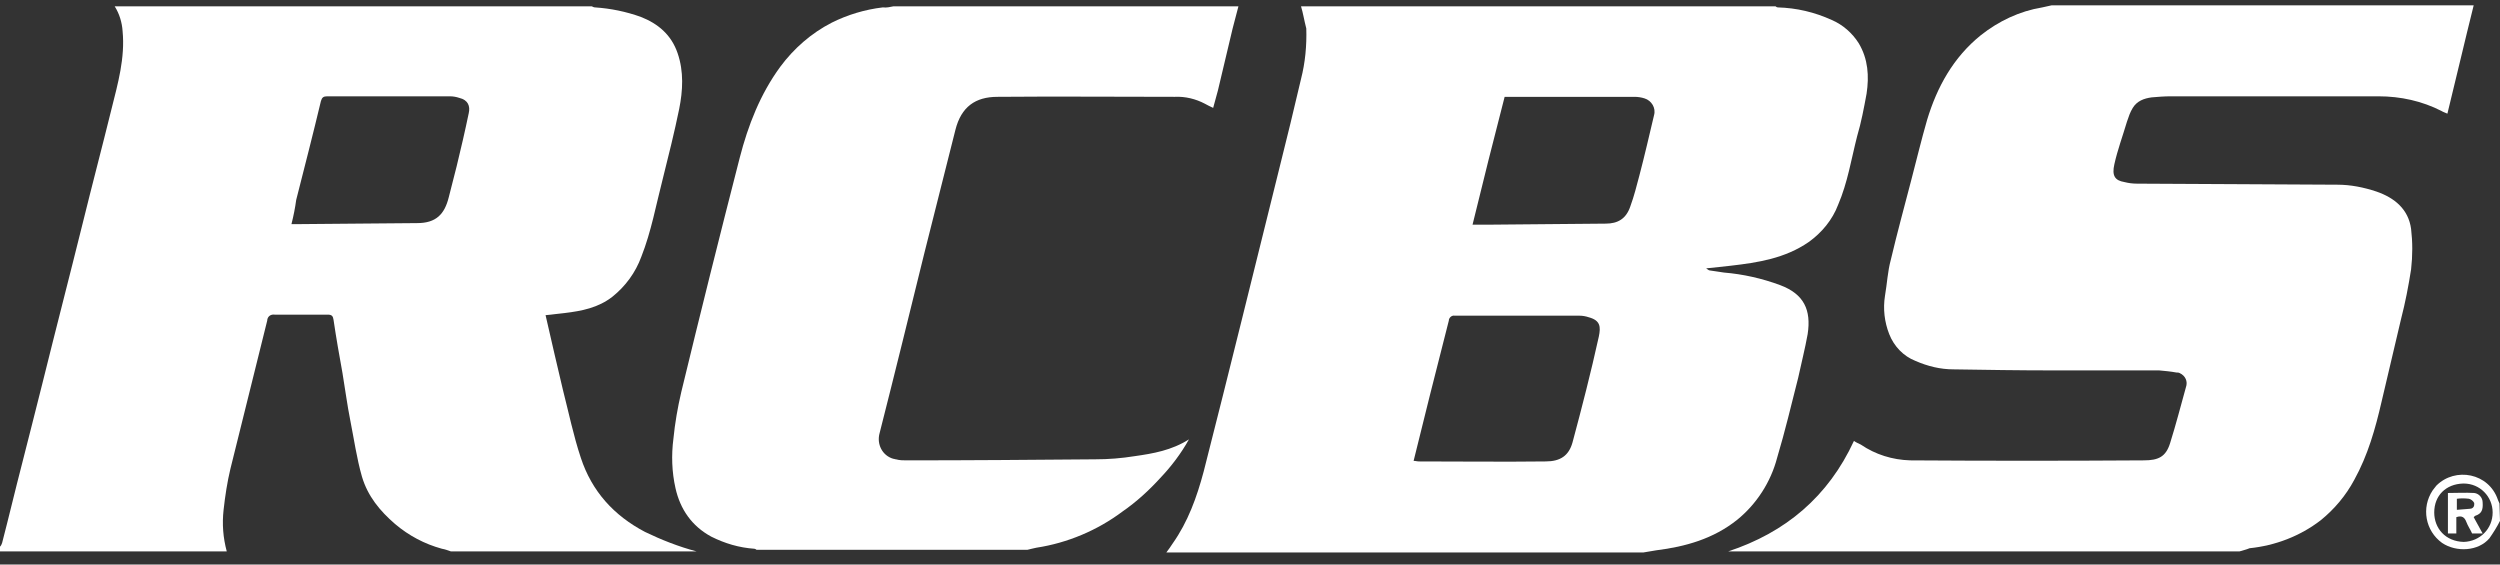 <svg width="124" height="28" viewBox="0 0 124 28" fill="none" xmlns="http://www.w3.org/2000/svg">
<rect x="0" y="0" width="124" height="28" fill="#333333" stroke="none"/>
<g id="RCBS">
<path id="Vector" d="M64.531 0.315H88.068C88.094 0.341 88.146 0.367 88.172 0.367C89.112 0.393 89.999 0.602 90.86 0.993C91.408 1.228 91.878 1.646 92.191 2.142C92.661 2.924 92.713 3.785 92.582 4.647C92.452 5.351 92.322 6.056 92.113 6.76C91.826 7.882 91.643 9.057 91.173 10.152C90.886 10.909 90.364 11.536 89.712 12.005C88.538 12.814 87.207 13.023 85.85 13.179C85.459 13.232 85.067 13.258 84.624 13.31C84.702 13.362 84.754 13.414 84.806 13.414C85.041 13.44 85.276 13.492 85.511 13.519C86.45 13.597 87.39 13.806 88.303 14.145C89.477 14.588 89.843 15.371 89.66 16.572C89.529 17.302 89.347 18.007 89.19 18.738C88.851 20.068 88.538 21.399 88.146 22.704C87.833 23.904 87.129 25 86.163 25.783C84.989 26.722 83.606 27.114 82.145 27.296C81.936 27.323 81.727 27.375 81.519 27.401H57.851C57.955 27.27 58.06 27.114 58.164 26.957C58.921 25.887 59.364 24.661 59.704 23.382C60.982 18.372 62.209 13.362 63.461 8.326C63.827 6.865 64.192 5.377 64.531 3.916C64.74 3.107 64.818 2.246 64.792 1.411C64.688 1.019 64.635 0.654 64.531 0.315ZM70.115 22.86C70.22 22.86 70.298 22.887 70.35 22.887C72.464 22.887 74.577 22.913 76.665 22.887C77.396 22.887 77.813 22.599 77.996 21.947C78.465 20.199 78.909 18.477 79.3 16.702C79.405 16.206 79.379 15.893 78.805 15.737C78.648 15.684 78.492 15.658 78.335 15.658C76.273 15.658 74.212 15.658 72.151 15.658C72.02 15.632 71.89 15.737 71.864 15.867V15.893C71.55 17.12 71.237 18.372 70.924 19.599C70.663 20.642 70.402 21.712 70.115 22.86ZM73.038 11.144C73.325 11.144 73.586 11.144 73.847 11.144C75.778 11.118 77.709 11.118 79.64 11.092C80.24 11.092 80.657 10.857 80.866 10.231C81.049 9.735 81.179 9.213 81.31 8.717C81.571 7.726 81.805 6.708 82.04 5.716C82.145 5.351 81.91 4.986 81.571 4.881C81.414 4.829 81.231 4.803 81.075 4.803C79.013 4.803 76.952 4.803 74.891 4.803H74.63C74.082 6.917 73.56 9.004 73.038 11.144Z" fill="white"/>
<path id="Vector_2" d="M5.689 0.315H29.356C29.408 0.341 29.46 0.367 29.513 0.367C30.296 0.419 31.052 0.576 31.783 0.837C32.644 1.176 33.296 1.724 33.609 2.637C33.923 3.551 33.87 4.49 33.688 5.403C33.453 6.551 33.166 7.7 32.879 8.848C32.54 10.152 32.305 11.483 31.809 12.736C31.522 13.519 31.026 14.197 30.374 14.719C29.669 15.267 28.86 15.424 27.999 15.528C27.686 15.554 27.399 15.606 27.06 15.632C27.347 16.911 27.634 18.111 27.921 19.338C28.208 20.46 28.443 21.608 28.808 22.704C29.356 24.374 30.452 25.574 31.992 26.383C32.8 26.774 33.662 27.114 34.549 27.349H22.363C22.206 27.296 22.076 27.244 21.919 27.218C21.058 26.983 20.275 26.566 19.597 25.992C18.84 25.339 18.24 24.609 17.953 23.643C17.692 22.73 17.561 21.791 17.379 20.877C17.222 20.094 17.118 19.285 16.987 18.503C16.831 17.642 16.674 16.754 16.544 15.867C16.518 15.684 16.465 15.606 16.257 15.606C15.396 15.606 14.508 15.606 13.621 15.606C13.439 15.58 13.282 15.684 13.256 15.867V15.893C12.656 18.346 12.03 20.799 11.429 23.252C11.273 23.904 11.168 24.583 11.09 25.287C11.012 25.992 11.064 26.67 11.247 27.349H0V27.114C0.052 27.062 0.078 27.009 0.104 26.931C0.444 25.626 0.757 24.296 1.096 22.991C1.435 21.686 1.774 20.303 2.114 18.972C2.766 16.337 3.444 13.727 4.097 11.092C4.566 9.187 5.062 7.308 5.532 5.403C5.845 4.151 6.21 2.872 6.08 1.541C6.054 1.124 5.923 0.68 5.689 0.315ZM14.456 11.118C14.561 11.118 14.613 11.118 14.665 11.118C16.674 11.092 18.683 11.092 20.693 11.066C21.632 11.066 22.05 10.622 22.258 9.787C22.389 9.265 22.519 8.769 22.65 8.248C22.859 7.386 23.067 6.499 23.25 5.612C23.328 5.273 23.224 4.96 22.78 4.855C22.624 4.803 22.467 4.777 22.311 4.777C20.275 4.777 18.266 4.777 16.231 4.777C16.048 4.777 15.97 4.829 15.918 5.012C15.526 6.656 15.109 8.274 14.691 9.918C14.639 10.309 14.561 10.7 14.456 11.118Z" fill="white"/>
<path id="Vector_3" d="M111.083 27.349H85.72C88.564 26.409 90.678 24.635 91.956 21.869C92.061 21.947 92.191 21.999 92.296 22.051C93.026 22.547 93.861 22.808 94.748 22.834C98.61 22.86 102.472 22.86 106.334 22.834C107.065 22.834 107.43 22.652 107.639 21.973C107.926 21.06 108.161 20.146 108.422 19.207C108.526 18.92 108.396 18.633 108.109 18.503C108.056 18.477 108.004 18.477 107.952 18.477C107.665 18.424 107.378 18.398 107.091 18.372C105.317 18.372 103.568 18.372 101.794 18.372C100.15 18.372 98.532 18.346 96.888 18.32C96.236 18.32 95.609 18.163 95.009 17.902C94.409 17.668 93.939 17.172 93.705 16.572C93.47 15.971 93.391 15.319 93.496 14.667C93.6 14.067 93.626 13.466 93.783 12.892C94.096 11.562 94.461 10.231 94.8 8.926C95.061 7.934 95.296 6.943 95.583 5.951C96.079 4.307 96.888 2.846 98.245 1.75C99.132 1.046 100.176 0.55 101.298 0.367C101.455 0.341 101.611 0.289 101.768 0.263H122.695C122.252 2.037 121.834 3.838 121.391 5.638C121.286 5.586 121.182 5.56 121.104 5.508C120.138 5.012 119.068 4.777 117.972 4.777C114.528 4.777 111.109 4.777 107.665 4.777C107.352 4.777 107.039 4.803 106.726 4.829C106.334 4.881 105.995 5.012 105.786 5.351C105.656 5.56 105.577 5.795 105.499 6.03C105.29 6.734 105.029 7.439 104.873 8.143C104.742 8.717 104.899 8.952 105.369 9.03C105.577 9.083 105.786 9.109 105.995 9.109C109.309 9.135 112.623 9.135 115.937 9.161C116.589 9.161 117.242 9.291 117.868 9.5C118.781 9.813 119.46 10.387 119.59 11.353C119.668 12.005 119.668 12.684 119.59 13.362C119.46 14.197 119.303 15.006 119.094 15.815C118.781 17.172 118.442 18.555 118.129 19.912C117.816 21.269 117.45 22.573 116.772 23.8C116.354 24.583 115.78 25.261 115.102 25.809C114.084 26.592 112.858 27.061 111.579 27.192C111.396 27.27 111.24 27.296 111.083 27.349Z" fill="white"/>
<path id="Vector_4" d="M44.308 0.315H61.426C61.322 0.68 61.243 1.046 61.139 1.411C60.904 2.429 60.643 3.472 60.408 4.49C60.33 4.777 60.252 5.064 60.173 5.351C60.017 5.273 59.886 5.221 59.756 5.142C59.312 4.908 58.791 4.777 58.269 4.803C55.346 4.803 52.397 4.777 49.475 4.803C48.379 4.803 47.674 5.299 47.387 6.447C46.865 8.482 46.37 10.518 45.848 12.553C45.117 15.528 44.386 18.503 43.63 21.477C43.473 22.025 43.76 22.599 44.308 22.756C44.36 22.756 44.386 22.782 44.439 22.782C44.621 22.834 44.804 22.834 44.961 22.834C48.092 22.834 51.197 22.808 54.328 22.782C54.981 22.782 55.633 22.73 56.285 22.625C57.199 22.495 58.112 22.338 58.973 21.791C58.582 22.495 58.086 23.147 57.538 23.721C56.99 24.322 56.364 24.896 55.685 25.365C54.433 26.305 52.945 26.931 51.406 27.166C51.249 27.192 51.093 27.244 50.962 27.27H37.524C37.498 27.244 37.445 27.218 37.419 27.218C36.663 27.166 35.958 26.957 35.28 26.618C34.314 26.096 33.74 25.261 33.505 24.217C33.322 23.408 33.296 22.573 33.401 21.764C33.479 20.982 33.609 20.225 33.792 19.442C34.732 15.554 35.697 11.692 36.689 7.83C37.106 6.212 37.706 4.673 38.698 3.316C39.376 2.402 40.237 1.646 41.255 1.124C42.038 0.732 42.899 0.472 43.786 0.367C43.995 0.393 44.152 0.341 44.308 0.315Z" fill="white"/>
<path id="Vector_5" d="M124 25.835C123.843 26.148 123.661 26.435 123.478 26.696C122.93 27.349 121.834 27.401 121.13 26.931C120.295 26.331 120.086 25.183 120.66 24.322C120.712 24.244 120.79 24.165 120.843 24.087C121.782 23.148 123.452 23.461 123.896 24.791C123.922 24.844 123.948 24.922 123.974 24.974L124 25.835ZM123.635 25.418C123.635 24.635 123.008 23.983 122.2 23.983H122.173C121.312 24.009 120.738 24.583 120.738 25.418C120.738 26.201 121.286 26.853 122.2 26.879C123.008 26.853 123.635 26.227 123.635 25.418Z" fill="white"/>
<path id="Vector_6" d="M122.695 25.652L123.139 26.461H122.617C122.539 26.279 122.408 26.096 122.33 25.887C122.252 25.678 122.121 25.548 121.834 25.652V26.461H121.417V24.452C121.86 24.452 122.278 24.426 122.721 24.452C122.956 24.478 123.139 24.687 123.139 24.922C123.165 25.287 123.087 25.47 122.8 25.574C122.774 25.574 122.748 25.6 122.695 25.652ZM121.86 25.287L122.513 25.235C122.617 25.235 122.721 25.157 122.721 25.026C122.721 25 122.721 24.974 122.721 24.948C122.669 24.843 122.565 24.765 122.461 24.739C122.252 24.713 122.043 24.713 121.86 24.739V25.287Z" fill="white"/>
</g>
</svg>
